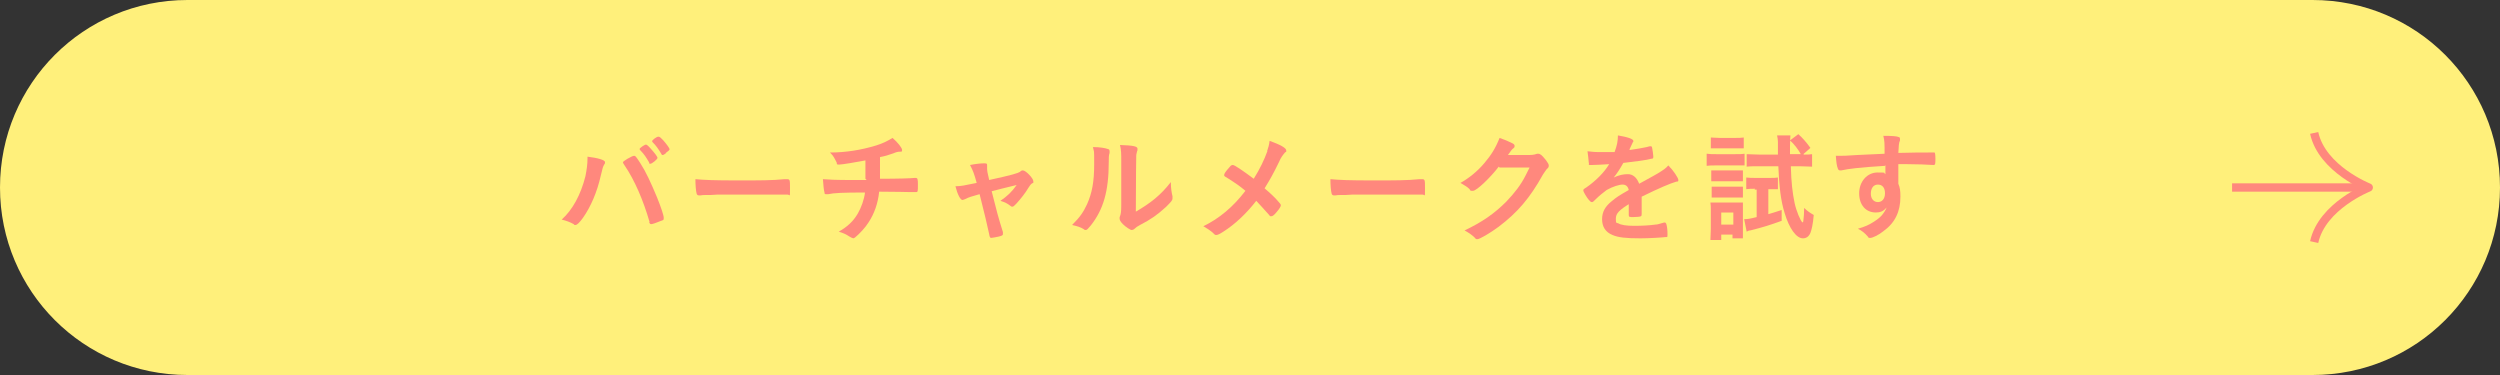 <?xml version="1.0" encoding="UTF-8"?>
<svg xmlns="http://www.w3.org/2000/svg" version="1.1" viewBox="0 0 600 90">
  <rect x="0" y="0" width="600" height="90" fill="#333333" stroke="none"/>
  <defs>
    <style>
      .cls-1 {
        stroke-linejoin: round;
      }

      .cls-1, .cls-2 {
        fill: none;
        stroke: #ff887d;
        stroke-width: 2px;
      }

      .cls-3 {
        fill: #fff07b;
      }

      .cls-4 {
        fill: #ff887d;
      }

      .cls-2 {
        stroke-miterlimit: 10;
      }
    </style>
  </defs>
  <!-- Generator: Adobe Illustrator 28.7.1, SVG Export Plug-In . SVG Version: 1.2.0 Build 142)  -->
  <g>
    <g id="_レイヤー_2">
      <g id="design">
        <g>
          <path class="cls-3" d="M600,45h0c0,24.9-20.1,45-45,45H45C20.1,90,0,69.9,0,45h0C0,20.1,20.1,0,45,0h510C579.9,0,600,20.1,600,45Z"/>
          <g>
            <path class="cls-4" d="M145.2,39c0,.1,0,.3-.2.5-.3.5-.4.9-.8,2.6-.9,4-2.4,7.5-4.3,10.2-.8,1.1-1.4,1.7-1.8,1.7s-.2,0-.4-.2c-.9-.5-1.7-.8-2.9-1.1,2.6-2.3,4.6-6,5.7-10.4.3-1.5.5-2.9.5-4.2v-.5c2.5.3,4.2.8,4.2,1.3h0ZM155.9,53.3c-1.5-5.2-3.6-10.1-6-13.6-.3-.5-.4-.6-.4-.7,0-.2.3-.4,1.1-.9.9-.5,1.3-.7,1.6-.7s.4.1,1.5,1.8c1.3,2,2.5,4.6,4,8.2,1,2.5,1.6,4.3,1.6,4.9s-.1.5-.9.8c-.7.3-1.8.7-2.1.7s-.4-.2-.5-.5h0ZM155.8,39c-.7-1.2-1.2-2-2.1-2.9-.1-.2-.2-.2-.2-.3,0-.2.2-.3.7-.7.5-.3.7-.4.8-.4.2,0,.5.2,1.2,1,.9,1,1.6,1.9,1.6,2.2,0,.3-1.3,1.4-1.7,1.4s-.2,0-.3-.2h0ZM159.8,36.8c-.4.3-.6.4-.8.4s-.1,0-.3-.3c-.8-1.3-1.2-1.9-2.1-2.8,0,0-.1-.2-.1-.2,0-.3,1.1-1.1,1.5-1.1s.6.3,1.2.9c.8.9,1.5,1.9,1.5,2.1s-.2.4-.9.9h0Z"/>
            <path class="cls-4" d="M177.2,43.3c5.2,0,8.2,0,11.1-.3h.4c.9,0,.9,0,.9,2.3s0,1.4-.6,1.4h-.1c-1.9,0-2.9,0-11.2,0s-4.5,0-7.2.1h-.8c-.9,0-1.1,0-1.6.1-.1,0-.3,0-.3,0-.3,0-.5-.1-.6-.4-.2-.7-.3-2.2-.3-3.5,2.3.2,4.3.3,10.3.3h0Z"/>
            <path class="cls-4" d="M207.7,42.9c0-.7,0-1.1,0-2.1s0-1,0-2.3c-2.1.4-5.6,1-6.3,1s-.5-.1-.6-.5c-.2-.4-.6-1.2-.9-1.6,0,0-.2-.3-.7-.8,3.8,0,7.5-.6,11.1-1.7,1.6-.5,2.6-1,3.9-1.8,1.3,1.1,2.3,2.4,2.3,2.9s-.2.4-.5.4c-.5,0-.9.1-1.6.4-1.5.5-1.7.6-3.2.9,0,1.1,0,1.3,0,2.8v2.4c4.3,0,7.4-.1,8.3-.2.1,0,.2,0,.3,0,.4,0,.5.3.5,1.5,0,1.8,0,1.9-.5,1.9s-1,0-1.3,0c-1.2,0-2.9-.1-7.5-.1-.3,2.9-1.2,5.3-2.5,7.3-.8,1.3-2.2,2.8-3.3,3.7-.2.1-.3.2-.4.2s-.6-.2-1.2-.6c-.6-.4-1.3-.7-2.3-1,2.1-1.2,3.5-2.5,4.6-4.4.8-1.4,1.5-3.3,1.7-5-5.3,0-7.5.1-8.8.4-.3,0-.4,0-.5,0-.3,0-.4,0-.4-.3-.2-.7-.3-1.9-.4-3.3,1.2.1,3.1.2,6.8.2h3.7s0,0,0,0Z"/>
            <path class="cls-4" d="M244.9,41.1c.3-.2.4-.2.6-.2.7,0,2.5,1.9,2.5,2.6s0,.3-.3.5c-.4.3-.5.5-.9,1.1-.7,1.2-1.8,2.6-2.9,3.8-.5.5-.7.7-.9.7s-.3,0-.5-.2c-.8-.6-1.2-.8-2.4-1.2,1.6-1.1,2.7-2.1,3.9-3.8-2.5.6-4.5,1.1-6,1.5,1.2,4.8,1.6,6.3,2.7,9.8,0,.3,0,.4,0,.5,0,.3-.3.4-1.1.6-.5.1-1.5.3-1.7.3s-.4-.1-.5-.9c-.3-1.5-1.3-5.7-2.3-9.6-2.1.6-2.5.7-3.5,1.2-.3.1-.5.2-.6.2-.5,0-1.2-1.3-1.7-3.3,1.4,0,2.1-.2,5.1-.8-.6-2.2-.9-3-1.6-4.3,1.5-.3,2.7-.4,3.4-.4s.7.1.7.5,0,.1,0,.3c0,.2,0,.3,0,.4,0,.6.1,1.1.5,2.8,5.5-1.2,6.8-1.6,7.5-2h0Z"/>
            <path class="cls-4" d="M266,35.8c.2,0,.3.3.3.5s0,.2,0,.4c-.2.6-.2,1.1-.2,2.2,0,7-1.3,11.4-4.3,15.2-.7.8-.9,1.1-1.2,1.1s-.3,0-.5-.2c-.8-.5-1.5-.7-2.8-1,2-2,2.7-3.1,3.6-5,1.2-2.7,1.7-5.4,1.7-9.5s0-2.7-.3-4.2c1.6,0,2.9.2,3.7.5h0ZM269.1,38.5c0-1.4,0-2.5-.3-3.7,3.1.1,4.2.3,4.2.9s0,.3-.1.6c0,.2-.2.6-.2,1.1,0,.5-.1,5-.1,13.4,3.6-2.1,6-4,8.4-7.1,0,1.5.2,2.6.4,3.4,0,.3,0,.3,0,.5,0,.5-.3.8-1.6,2.1-2.1,1.9-3.5,2.9-6.2,4.3-.6.3-1,.6-1.3.9-.2.2-.5.3-.7.3-.3,0-1.4-.7-2.1-1.4-.6-.6-.8-1-.8-1.4s0-.2.1-.5c.2-.5.3-1.1.3-2.6,0,0,0-10.7,0-10.7Z"/>
            <path class="cls-4" d="M304.1,36.3c.3-.9.5-1.5.6-2.5,2.5.9,4,1.7,4,2.3s0,.2-.3.5c-.5.6-1,1.2-1.4,2.2-1.4,2.9-2.2,4.3-3.5,6.4,1.3,1.1,2.6,2.3,3.5,3.4.3.3.4.5.4.7s-.3.8-1.1,1.7c-.6.7-.9.9-1.2.9s-.3,0-.5-.3c-1.7-1.9-1.9-2.1-3.1-3.4-2.4,3.1-5.2,5.7-7.9,7.4-.9.6-1.4.8-1.7.8s-.3,0-1-.7c-.5-.4-1.2-.9-2.1-1.4,3.9-1.9,7.2-4.7,10.1-8.5-1.3-1.1-2-1.6-4.5-3.2-.6-.3-.6-.4-.6-.6,0-.3.3-.8,1.3-1.9.3-.4.5-.5.8-.5.4,0,2.3,1.3,5,3.3,1.5-2.4,2.5-4.5,3.3-6.7h0Z"/>
            <path class="cls-4" d="M329.6,43.3c5.2,0,8.2,0,11.1-.3h.4c.9,0,.9,0,.9,2.3s0,1.4-.6,1.4h-.1c-1.9,0-2.9,0-11.2,0s-4.5,0-7.2.1h-.8c-.9,0-1.1,0-1.6.1-.1,0-.3,0-.3,0-.3,0-.5-.1-.6-.4-.2-.7-.3-2.2-.3-3.5,2.3.2,4.3.3,10.3.3h0Z"/>
            <path class="cls-4" d="M359.7,40c-2,2.6-5.3,5.8-6.2,5.8s-.4,0-.9-.5c-.4-.4-1.2-.9-2.1-1.4,2-1.1,4.1-2.8,5.7-4.7,1.7-2,2.7-3.6,3.7-6.1,1.4.5,2.1.8,3.1,1.3.4.2.5.4.5.6s0,.4-.3.6c-.3.2-.6.6-1.3,1.6h4.3c1.5,0,1.8,0,2.7-.3.1,0,.2,0,.3,0,.5,0,.9.4,1.8,1.5.5.7.7,1,.7,1.3s0,.5-.5.9c-.2.3-.6.8-.9,1.3-3.1,5.6-6.1,9.1-10.6,12.5-2,1.5-4.6,3-5.1,3s-.4-.1-.7-.4c-.5-.5-1.3-1.1-2.4-1.7,4.2-2,7.1-4,10-6.9,2-2.1,3.5-4,4.7-6.4.3-.5.4-.9.9-1.8h-7.2s0,0,0,0Z"/>
            <path class="cls-4" d="M391.4,48.7c-2.8,1.7-3.6,2.5-3.6,3.8s.2.9.6,1.1c.6.4,2,.6,3.8.6s3.7-.1,5.1-.3c.6,0,.9-.2,2.1-.5h.1c.2,0,.3.1.4.3.2.6.3,1.5.3,2.5s-.1.6-.5.7c-.7.1-3.9.3-6,.3-3.5,0-5.3-.2-6.7-.8-1.7-.7-2.5-2-2.5-3.8s.8-3.1,2.3-4.3c1.2-1,1.5-1.2,4.1-2.7-.2-.9-.7-1.3-1.5-1.3s-2.4.5-3.8,1.3c-.8.6-1.8,1.4-2.4,2-.9.9-.9.9-1.2.9s-.9-.7-1.5-1.7c-.3-.5-.5-.9-.5-1.1s0-.3.7-.7c2.3-1.6,4.3-3.6,5.5-5.6-2,.1-3.1.2-4.2.2s-.5,0-.7-.6c0-.4-.2-1.9-.3-2.7,1,.1,1.5.2,2.9.2s2.3,0,3.6,0c.6-1.6.8-2.7.8-4,2.5.4,3.7.9,3.7,1.3s0,.2-.1.3c-.2.4-.4.8-.8,1.7,0,0,0,.1,0,.2,1.6-.2,3.1-.5,4.1-.7.6-.2.8-.2.9-.2.2,0,.3,0,.4.3.1.5.3,1.8.3,2.2s-.1.5-.5.5c-.9.3-4.1.7-6.7,1-.9,1.6-1.5,2.5-2.3,3.5,1.3-.6,2.3-.8,3.4-.8s2.1.7,2.7,2.3c2.8-1.5,4.3-2.4,4.5-2.5,1.3-.8,1.9-1.2,2.5-1.9,1.2,1.2,2.4,3,2.4,3.5s-.1.3-.5.4c-1.4.4-4,1.5-8.3,3.6,0,.5,0,1.8,0,2.7v1.4c0,.3,0,.5-.2.6-.1.1-.9.2-1.8.2s-1.1,0-1.1-.5h0c0-.9,0-2,0-2.7h0c0-.1,0-.2,0-.2Z"/>
            <path class="cls-4" d="M409.7,36.9c.7.1,1.2.1,2.2.1h4.6c1.1,0,1.6,0,2.2-.1v2.8c-.6,0-1,0-2.1,0h-4.8c-1,0-1.5,0-2.2.1v-2.9h0ZM410.5,57.6c0-.8.1-1.8.1-2.7v-4.2c0-.9,0-1.5-.1-2.1.6,0,1,0,2.1,0h3.9c.9,0,1.4,0,1.8,0,0,.5,0,1,0,2v4.7c0,.7,0,1.3,0,1.9h-2.5v-.9h-2.7v1.3h-2.7ZM410.6,33c.7,0,1.1.1,2.2.1h3.5c1.1,0,1.5,0,2.2-.1v2.6c-.6,0-1.3,0-2.2,0h-3.5c-1,0-1.5,0-2.2,0v-2.6ZM410.7,40.9c.6,0,.9,0,1.7,0h4.2c.9,0,1.2,0,1.7,0v2.6c-.5,0-.9,0-1.7,0h-4.2c-.8,0-1.3,0-1.7,0v-2.6ZM410.7,44.8c.6,0,.9,0,1.7,0h4.2c.9,0,1.1,0,1.7,0v2.6c-.5,0-.9,0-1.7,0h-4.1c-.8,0-1.2,0-1.7,0v-2.6ZM413.1,53.9h2.9v-2.9h-2.9v2.9ZM421.2,45.3c-.8,0-1.5,0-2.1.1v-2.8c.7.1,1.3.1,2.2.1h3.5c.8,0,1.4,0,1.9-.1v2.8c-.5,0-1,0-1.7,0h-.6v6c1.1-.3,1.6-.5,3.2-1v2.6c-3.1,1.1-4,1.4-7.5,2.3-.4,0-.5.1-.9.3l-.6-3c.8,0,1.4-.1,3-.5v-6.6h-.5ZM433,37.1c.8,0,1.3,0,1.9-.1v3c-.9,0-1.9-.1-3-.1h-2.1c.1,3.9.4,6.4.9,8.8.4,1.9,1.4,4.3,1.9,4.7,0,0,0,0,0,0,0,0,0,0,0,0,0,0,.2-.1.2-.4.1-.6.2-2.1.2-3.1.8.8,1.3,1.1,2.3,1.7-.2,2.3-.5,3.5-.8,4.3-.4.9-1,1.3-1.8,1.3-1.6,0-3.3-2.4-4.4-6.1-.9-2.9-1.3-6.2-1.5-11.2h-4.7c-1,0-2.1,0-2.9.1v-3c.9,0,1.8.1,3,.1h4.5v-3.1c0-.5-.1-.9-.2-1.5h3.2c0,.6-.1,1-.1,2.4v2.1h2.6c-.7-1.2-1.5-2.3-2.6-3.3l2-1.5c1,.9,1.9,1.9,2.9,3.3l-1.7,1.5h0Z"/>
            <path class="cls-4" d="M452.4,39.8c-6.3.4-8.7.7-10.5,1.1-.1,0-.2,0-.3,0-.2,0-.4-.1-.5-.4-.3-.7-.4-1.7-.5-3.1h.7c.9,0,1.8,0,4.5-.2,2.1-.1,3.9-.2,6.5-.3,0-2.6,0-3-.3-4.3,2.2,0,3.3.1,3.7.3.2,0,.3.2.3.5s0,.2,0,.3c-.3.6-.3,1.3-.4,3,4.2-.1,4.8-.1,7.7-.1s.9,0,1,0c.1.1.2.5.2,1.5s0,1.5-.4,1.5h-.1c-1.2-.1-4.3-.2-6.3-.2s-1.1,0-2.1,0v4.7c.4.9.5,1.7.5,3.1,0,3.6-1.3,6.3-4.1,8.3-1.1.9-2.6,1.6-3.1,1.6s-.4,0-.6-.3c-.8-.9-1.4-1.4-2.4-1.9,1.7-.5,2.6-.9,3.7-1.6.8-.5,1.6-1.1,2.1-1.7.4-.5.7-.9,1.1-1.8-.8.9-1.5,1.2-2.6,1.2-2.4,0-4-1.8-4-4.6s1.9-5,4.4-5,1.3.1,1.9.4v-2.2h0ZM449,46.5c0,1.2.7,2,1.7,2s1.7-.8,1.7-2.1-.6-2.1-1.7-2.1-1.7.9-1.7,2.2h0Z"/>
          </g>
          <g>
            <line class="cls-2" x1="535.7" y1="45" x2="568.5" y2="45"/>
            <path class="cls-1" d="M555.4,58.1c1.9-8.7,13.1-13.1,13.1-13.1h0s-11.2-4.4-13.1-13.1"/>
          </g>
        </g>
      </g>
    </g>
  </g>
</svg>